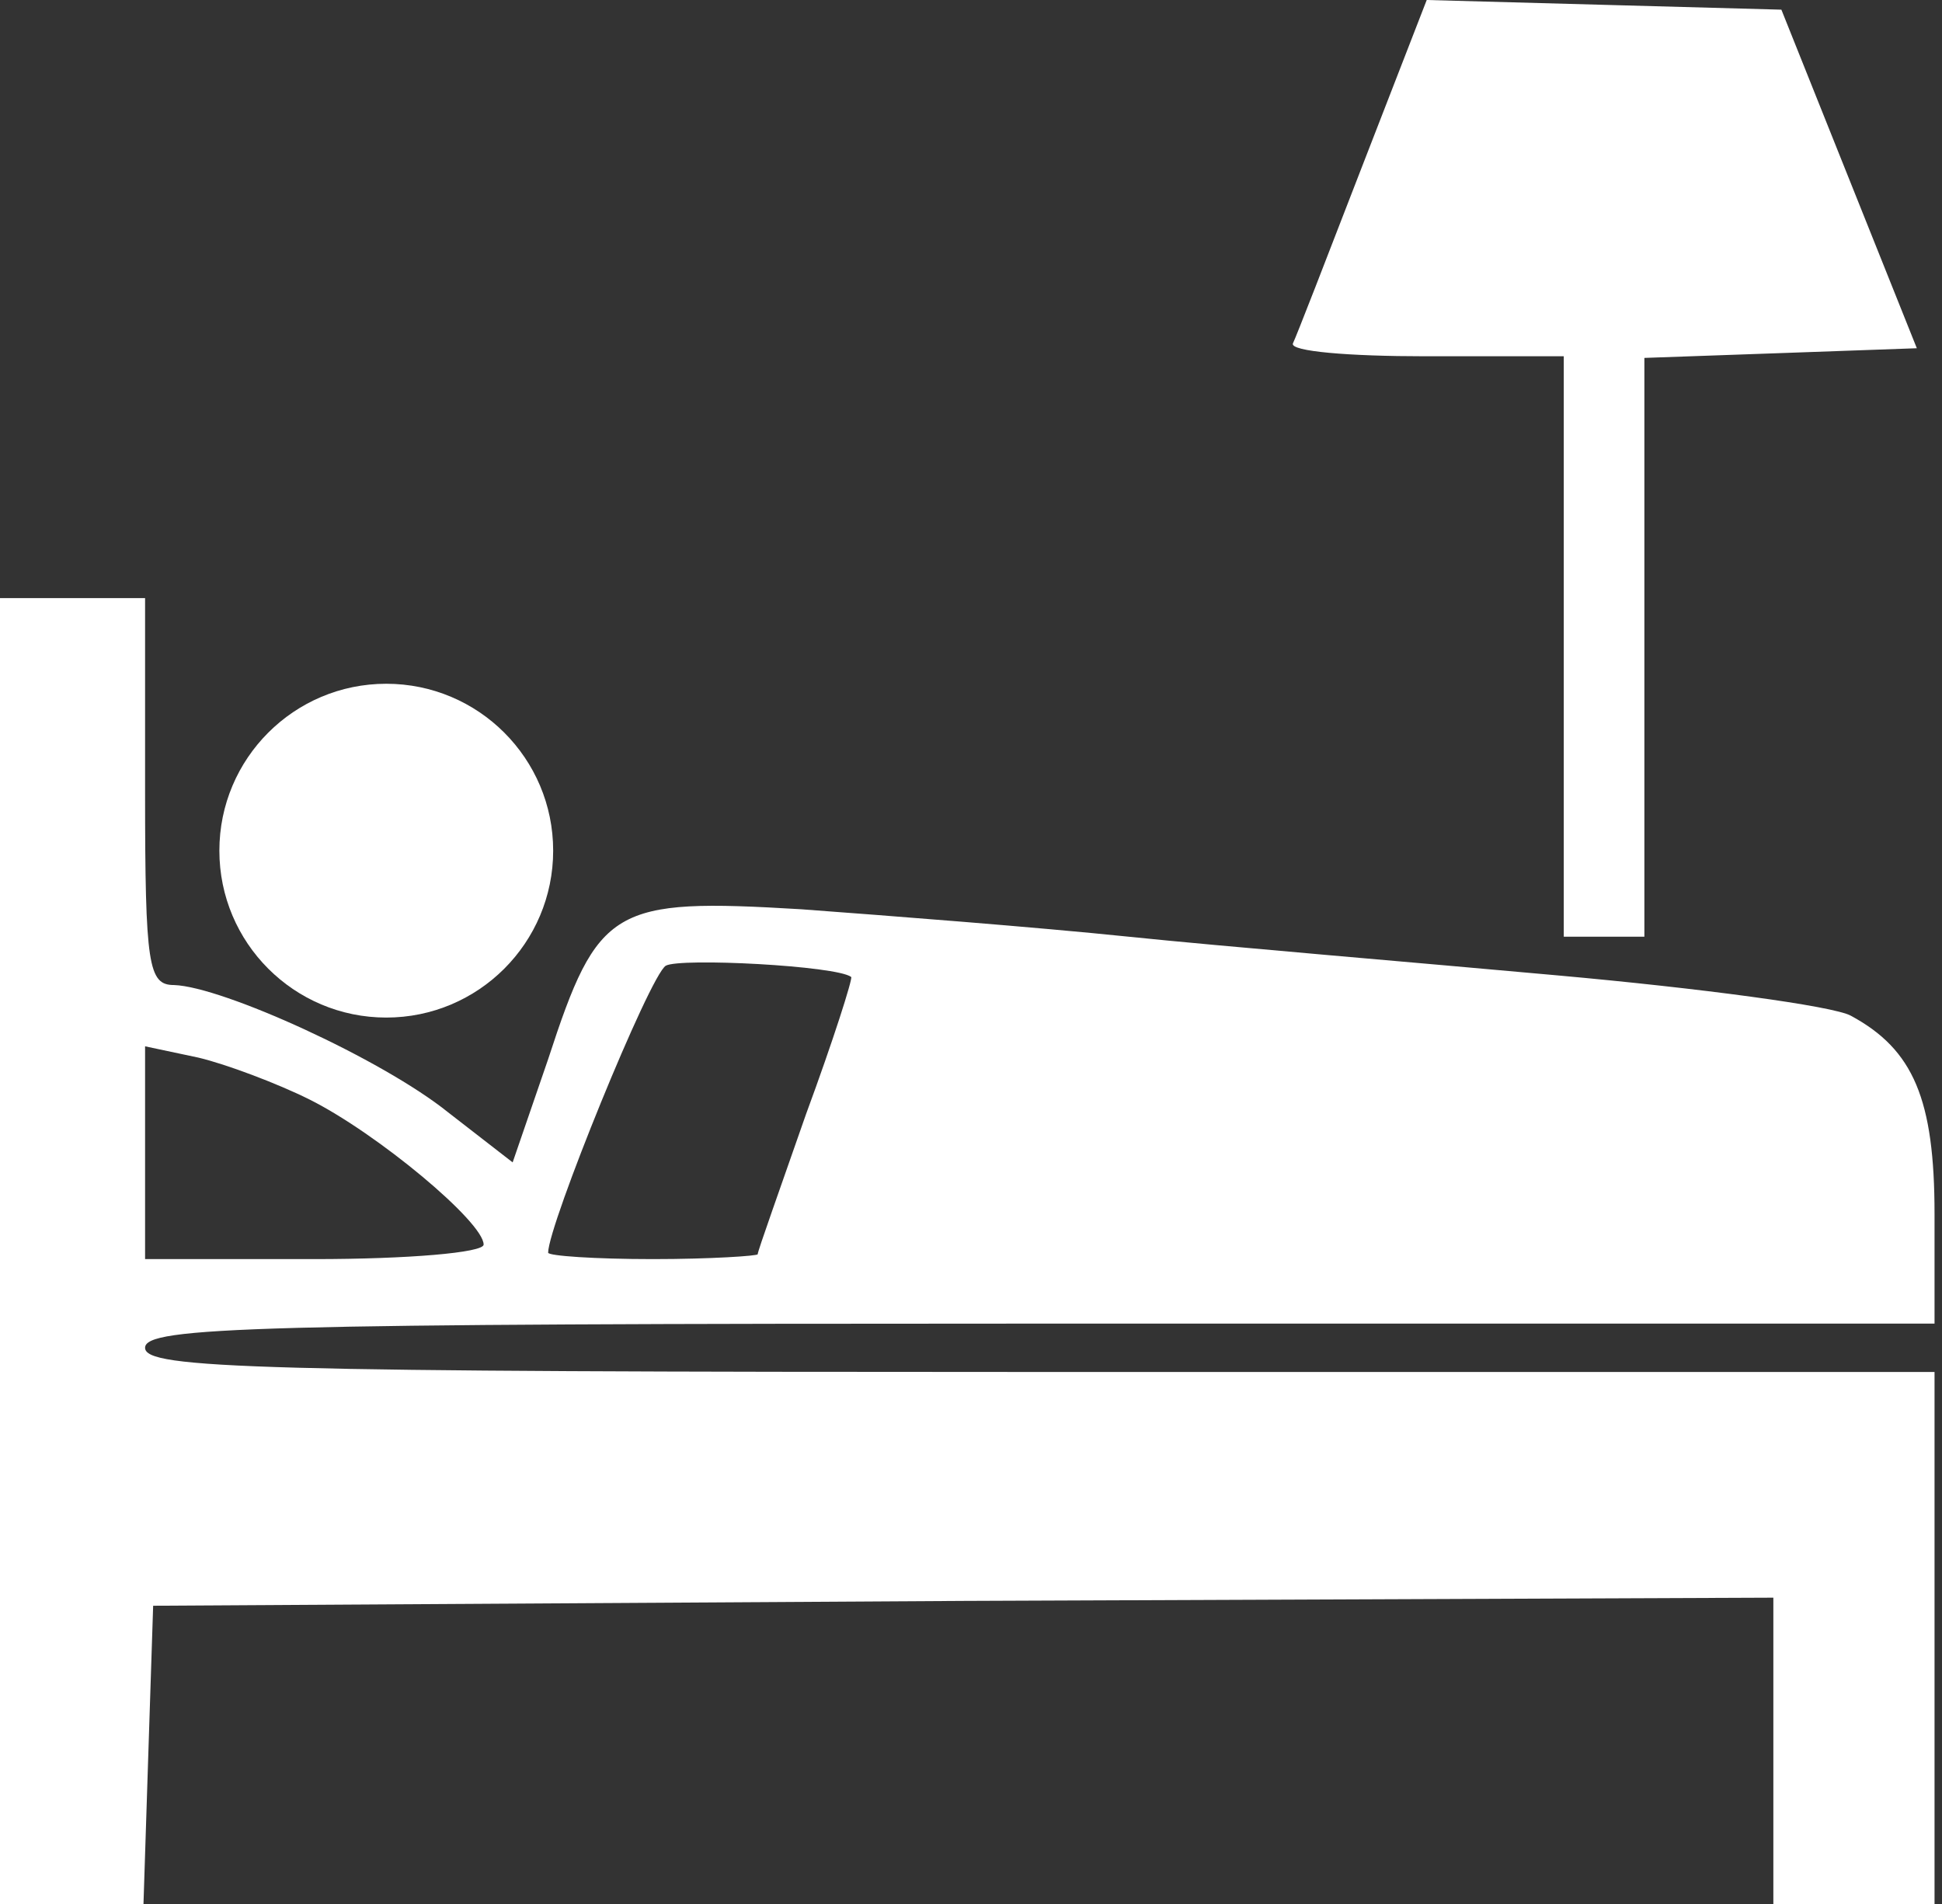 <svg width="51" height="50" viewBox="0 0 51 50" fill="none" xmlns="http://www.w3.org/2000/svg">
<rect x="0" y="0" width="51" height="50" fill="#333333" stroke="none"/>
<path d="M35.775 4.361C34.843 6.774 34.039 8.848 33.954 9.018C33.87 9.229 35.436 9.356 37.426 9.356H41.067V16.977V24.598H42.125H43.184V16.977V9.399L46.782 9.272L50.339 9.145L48.56 4.699L46.782 0.254L42.125 0.127L37.468 -0L35.775 4.361Z" fill="white"/>
<path d="M0 32.853V50H1.905H3.768L3.895 46.063L4.022 42.168L25.317 42.041L46.571 41.956V45.978V50H48.688H50.804V43.014V36.029H27.307C6.689 36.029 3.81 35.944 3.81 35.394C3.81 34.843 6.689 34.759 27.307 34.759H50.804V31.88C50.804 28.874 50.254 27.561 48.603 26.672C48.137 26.418 44.666 25.953 40.898 25.614C37.172 25.275 32.091 24.852 29.636 24.598C27.18 24.344 23.328 24.047 21.041 23.878C16.088 23.582 15.707 23.793 14.395 27.815L13.463 30.525L11.77 29.212C10.034 27.815 5.843 25.91 4.572 25.868C3.895 25.868 3.81 25.36 3.81 20.788V15.707H1.905H0V32.853ZM22.354 25.656C22.396 25.699 21.888 27.307 21.169 29.255C20.491 31.202 19.898 32.853 19.898 32.938C19.898 32.98 18.671 33.065 17.146 33.065C15.622 33.065 14.395 32.98 14.395 32.896C14.395 32.176 17.062 25.614 17.485 25.36C17.866 25.148 21.973 25.36 22.354 25.656ZM8.129 28.874C9.907 29.763 12.701 32.091 12.701 32.684C12.701 32.896 10.711 33.065 8.256 33.065H3.81V30.271V27.477L5.207 27.773C5.927 27.942 7.282 28.451 8.129 28.874Z" fill="white"/>
<circle cx="10.144" cy="22.339" r="4.383" fill="white"/>
</svg>
